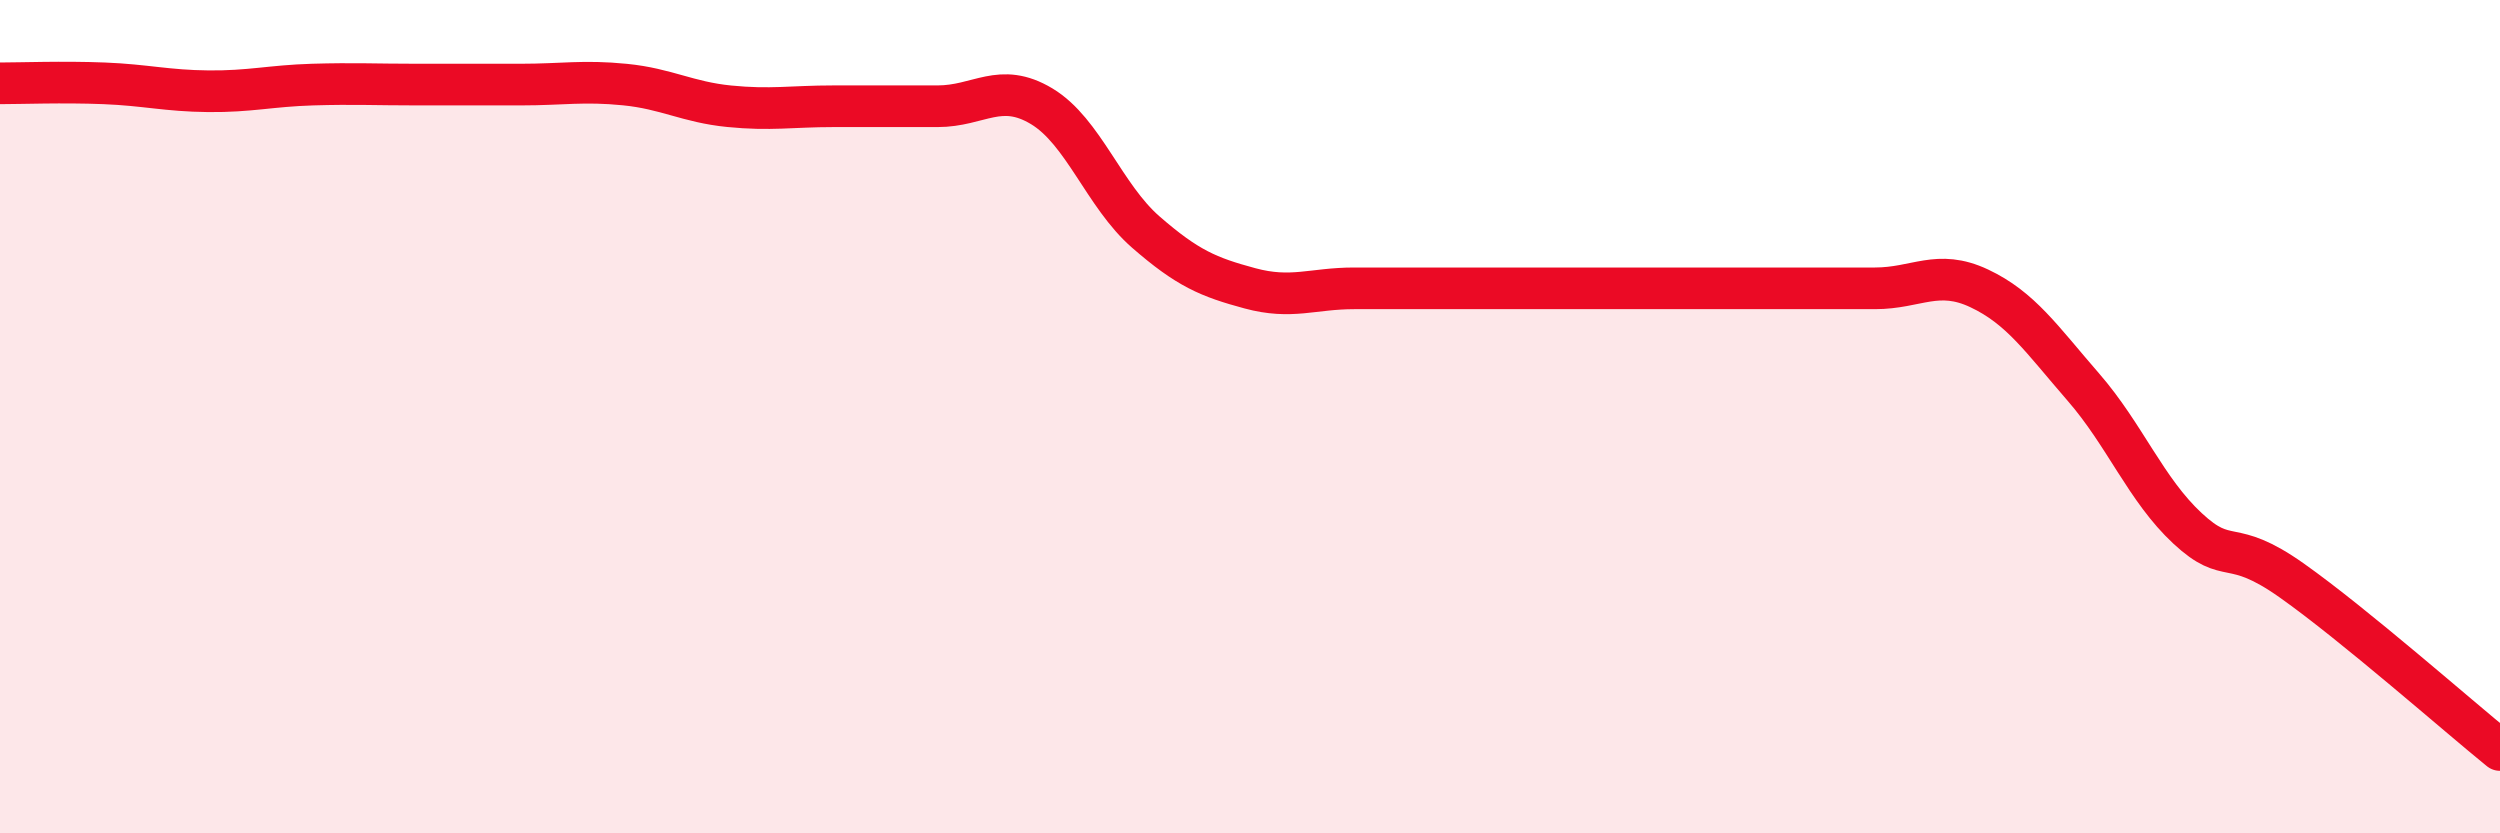 
    <svg width="60" height="20" viewBox="0 0 60 20" xmlns="http://www.w3.org/2000/svg">
      <path
        d="M 0,2 C 0.5,2 1.5,1.96 2.5,2 C 3.5,2.04 4,2.18 5,2.19 C 6,2.2 6.5,2.06 7.5,2.03 C 8.5,2 9,2.03 10,2.03 C 11,2.03 11.5,2.03 12.5,2.03 C 13.5,2.03 14,1.93 15,2.03 C 16,2.13 16.5,2.45 17.5,2.55 C 18.5,2.65 19,2.55 20,2.55 C 21,2.55 21.5,2.55 22.5,2.55 C 23.5,2.55 24,1.95 25,2.55 C 26,3.15 26.5,4.7 27.5,5.57 C 28.5,6.44 29,6.65 30,6.92 C 31,7.19 31.5,6.92 32.5,6.92 C 33.5,6.92 34,6.92 35,6.92 C 36,6.92 36.5,6.92 37.5,6.92 C 38.5,6.92 39,6.92 40,6.92 C 41,6.92 41.5,6.92 42.5,6.92 C 43.5,6.92 44,6.92 45,6.92 C 46,6.92 46.5,6.45 47.5,6.92 C 48.5,7.39 49,8.14 50,9.29 C 51,10.44 51.5,11.75 52.5,12.68 C 53.5,13.61 53.5,12.87 55,13.93 C 56.5,14.99 59,17.19 60,18L60 20L0 20Z"
        fill="#EB0A25"
        opacity="0.1"
        stroke-linecap="round"
        stroke-linejoin="round"
      />
      <path
        d="M 0,2 C 0.5,2 1.5,1.96 2.5,2 C 3.5,2.04 4,2.18 5,2.19 C 6,2.2 6.5,2.06 7.5,2.03 C 8.5,2 9,2.03 10,2.03 C 11,2.03 11.5,2.03 12.5,2.03 C 13.5,2.03 14,1.93 15,2.03 C 16,2.13 16.5,2.45 17.5,2.55 C 18.5,2.65 19,2.55 20,2.55 C 21,2.55 21.5,2.55 22.5,2.55 C 23.5,2.55 24,1.95 25,2.55 C 26,3.15 26.5,4.7 27.5,5.57 C 28.5,6.44 29,6.65 30,6.92 C 31,7.19 31.5,6.92 32.5,6.92 C 33.5,6.92 34,6.92 35,6.92 C 36,6.92 36.5,6.92 37.5,6.92 C 38.5,6.92 39,6.92 40,6.92 C 41,6.92 41.5,6.92 42.5,6.92 C 43.5,6.92 44,6.92 45,6.92 C 46,6.92 46.5,6.45 47.5,6.92 C 48.5,7.39 49,8.14 50,9.29 C 51,10.44 51.5,11.75 52.5,12.68 C 53.5,13.61 53.5,12.87 55,13.93 C 56.5,14.99 59,17.19 60,18"
        stroke="#EB0A25"
        stroke-width="1"
        fill="none"
        stroke-linecap="round"
        stroke-linejoin="round"
      />
    </svg>
  